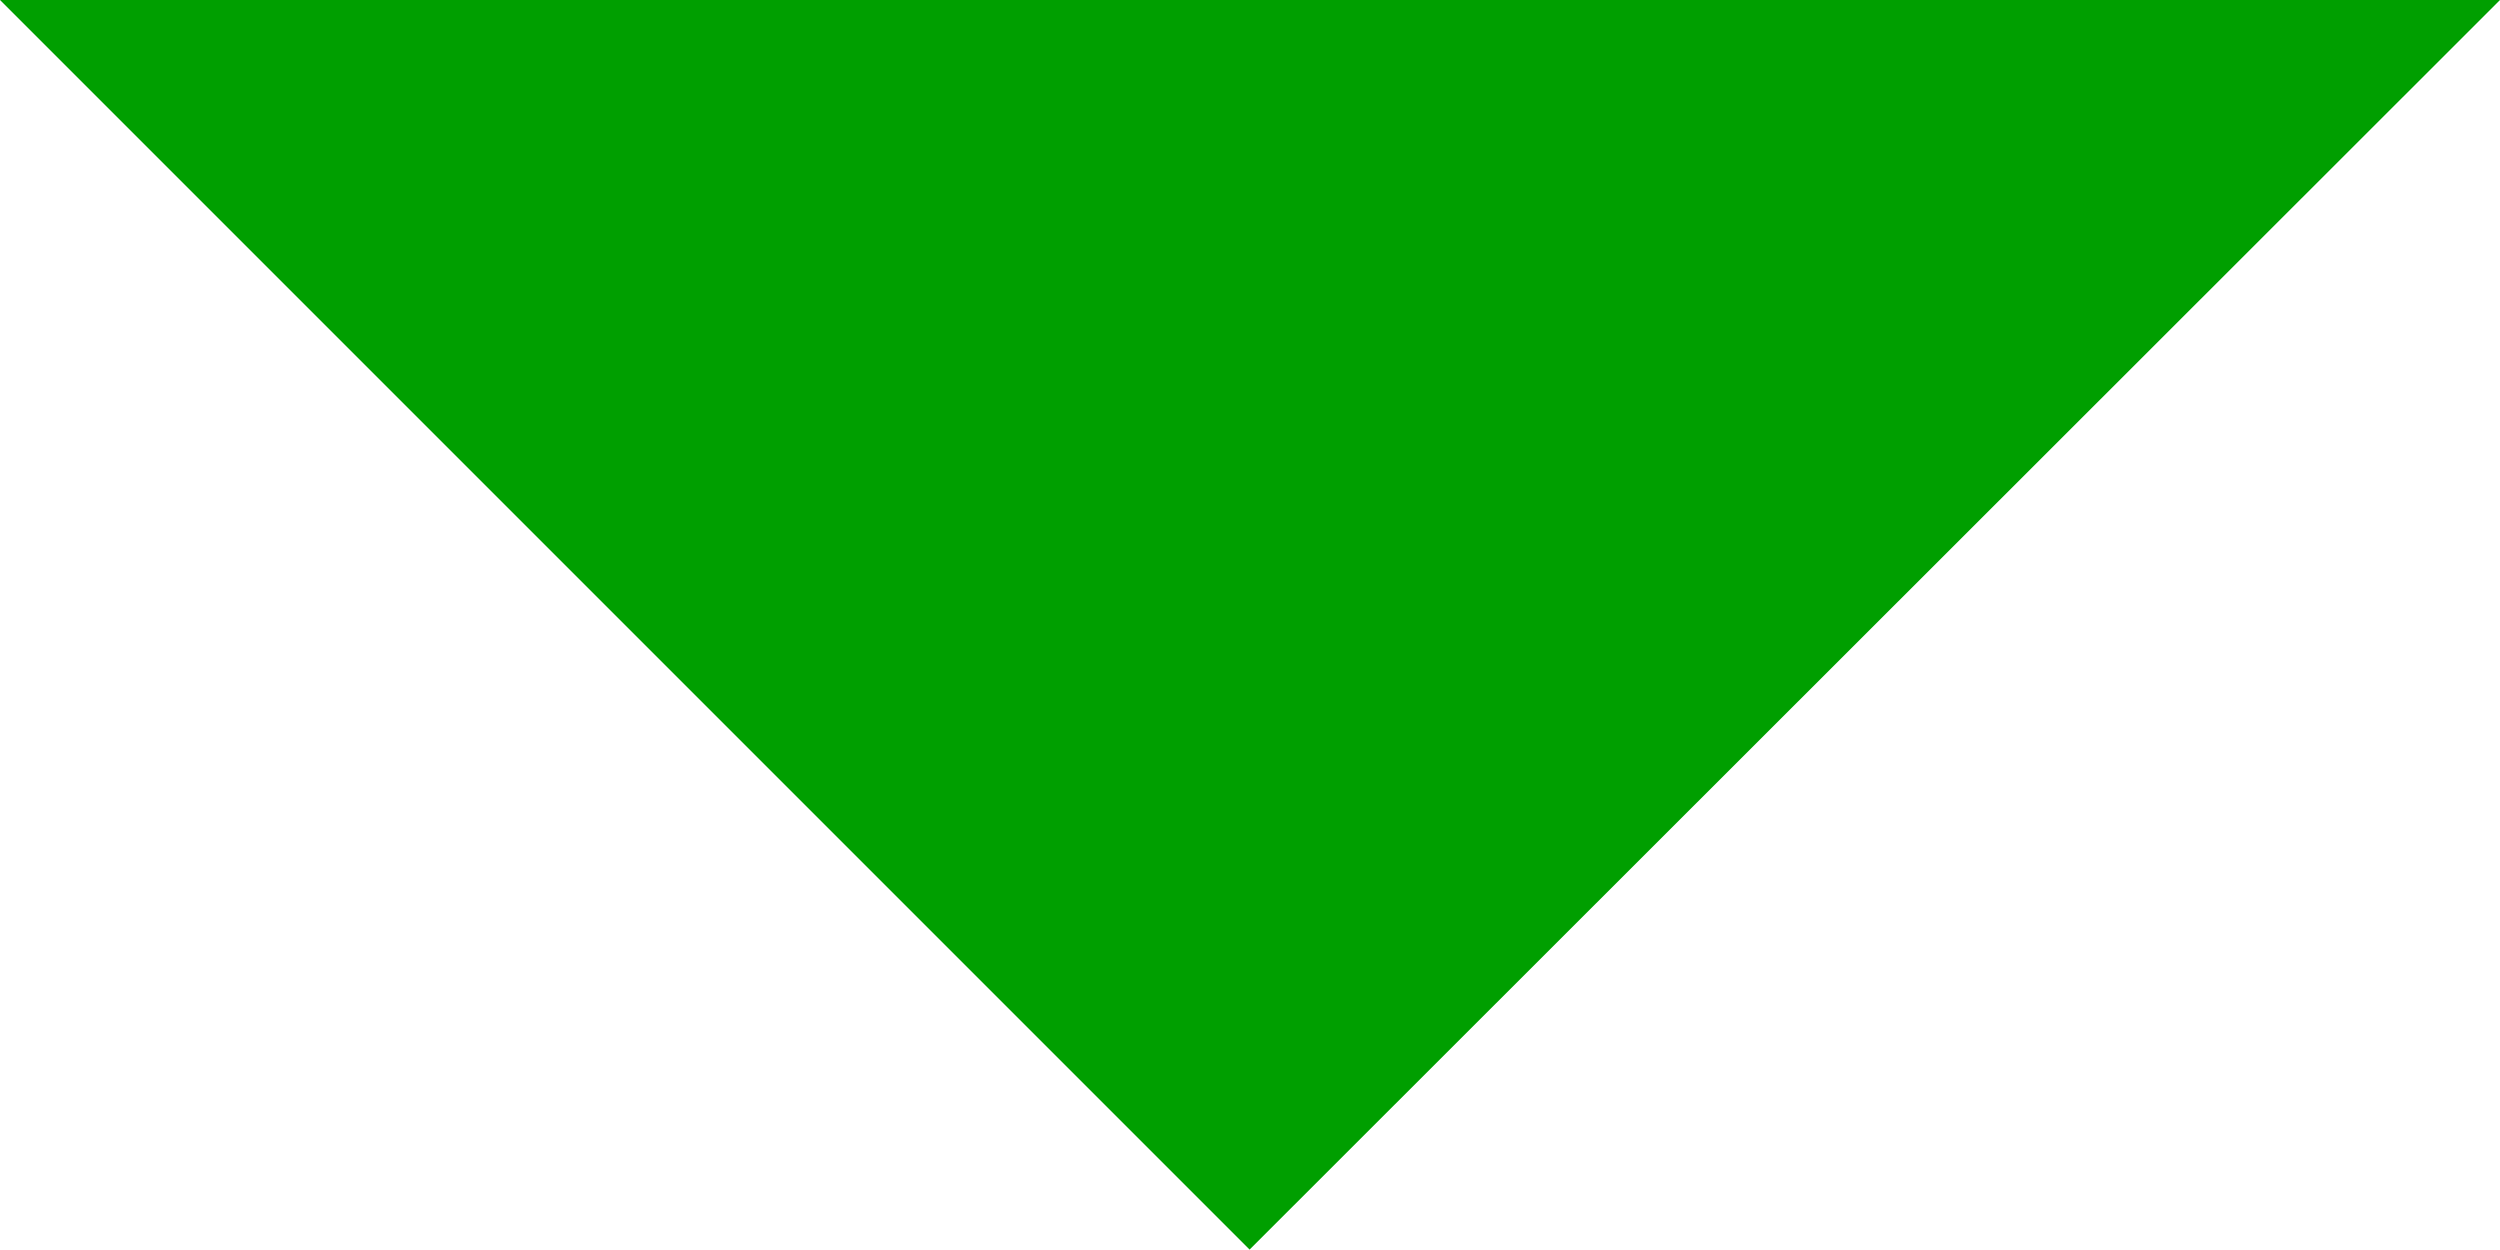 <?xml version="1.0" encoding="UTF-8"?>
<svg id="_レイヤー_2" data-name="レイヤー 2" xmlns="http://www.w3.org/2000/svg" viewBox="0 0 30.07 15.03">
  <defs>
    <style>
      .cls-1 {
        fill: #009f00;
      }
    </style>
  </defs>
  <g id="_レイヤー1" data-name="レイヤー1">
    <polygon class="cls-1" points="30.07 0 15.03 15.03 0 0 30.07 0"/>
  </g>
</svg>